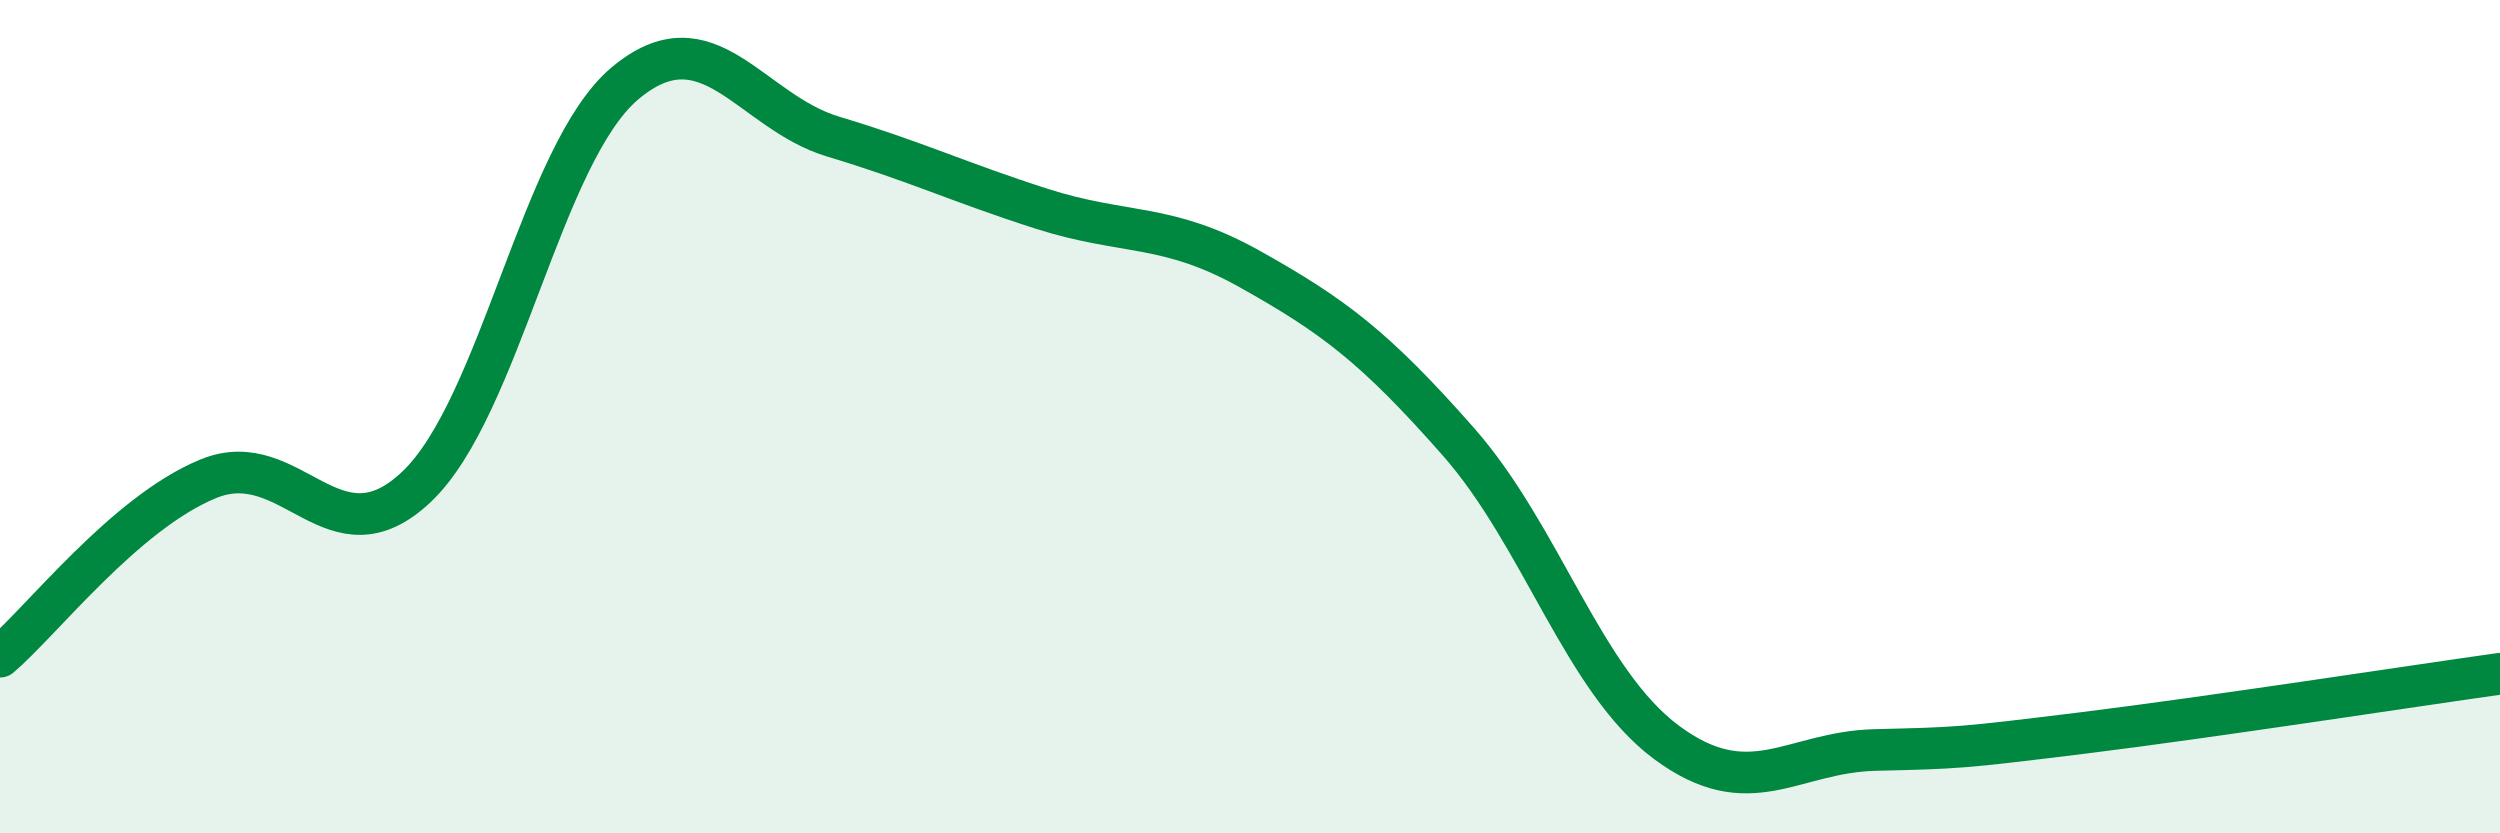 
    <svg width="60" height="20" viewBox="0 0 60 20" xmlns="http://www.w3.org/2000/svg">
      <path
        d="M 0,15.76 C 1,14.91 3,12.31 5,11.49 C 7,10.67 8,13.58 10,11.68 C 12,9.78 13,3.68 15,2 C 17,0.32 18,2.68 20,3.28 C 22,3.88 23,4.37 25,5.01 C 27,5.65 28,5.34 30,6.46 C 32,7.58 33,8.33 35,10.6 C 37,12.87 38,16.34 40,17.82 C 42,19.3 43,18.05 45,18 C 47,17.95 47,17.96 50,17.59 C 53,17.22 58,16.45 60,16.17L60 20L0 20Z"
        fill="#008740"
        opacity="0.1"
        stroke-linecap="round"
        stroke-linejoin="round"
      />
      <path
        d="M 0,15.76 C 1,14.91 3,12.31 5,11.49 C 7,10.67 8,13.58 10,11.68 C 12,9.78 13,3.68 15,2 C 17,0.32 18,2.68 20,3.28 C 22,3.88 23,4.37 25,5.01 C 27,5.65 28,5.34 30,6.46 C 32,7.58 33,8.33 35,10.6 C 37,12.87 38,16.34 40,17.82 C 42,19.3 43,18.05 45,18 C 47,17.95 47,17.96 50,17.59 C 53,17.22 58,16.45 60,16.17"
        stroke="#008740"
        stroke-width="1"
        fill="none"
        stroke-linecap="round"
        stroke-linejoin="round"
      />
    </svg>
  
